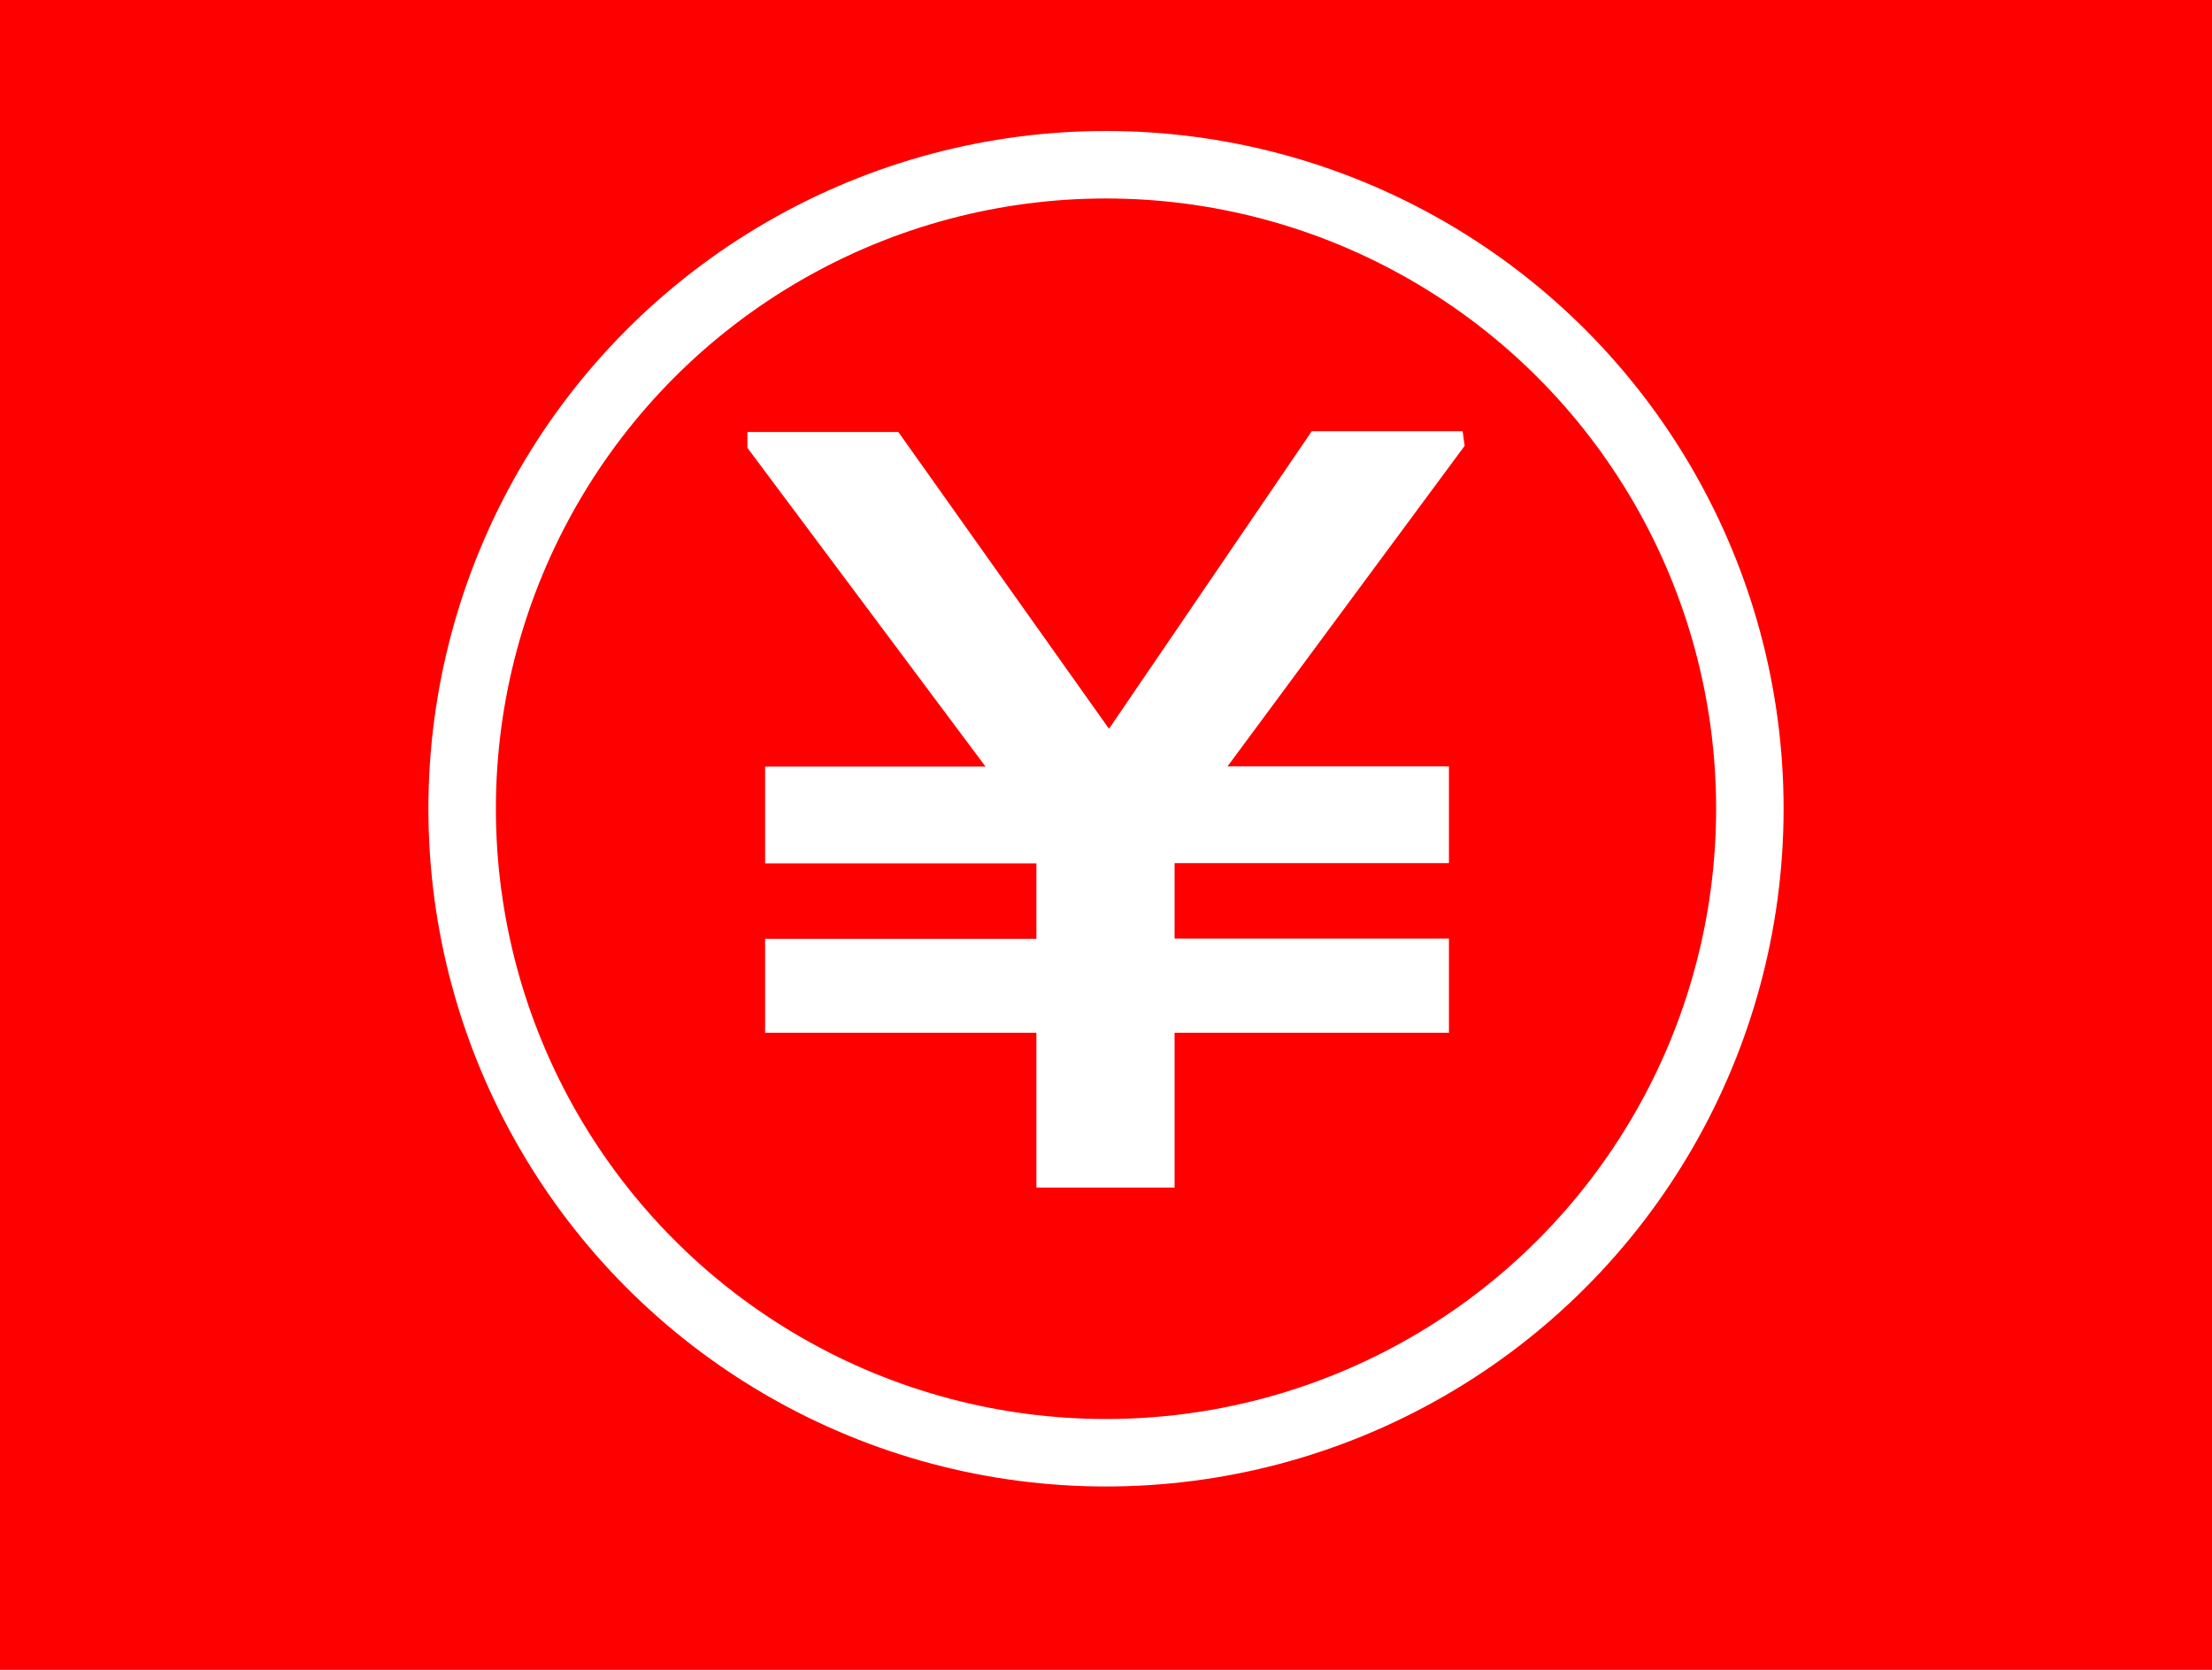 <svg id="レイヤー_1" data-name="レイヤー 1" xmlns="http://www.w3.org/2000/svg" viewBox="0 0 530 400"><defs><style>.cls-1{fill:#fe0000;}.cls-2{fill:none;stroke:#fff;stroke-width:16.17px;}.cls-3{fill:#fff;}</style></defs><title>artisan-t_price_1_gn</title><rect class="cls-1" width="530" height="400"/><circle class="cls-2" cx="265" cy="193.73" r="154.27"/><path class="cls-3" d="M350.45,103.28l.48,3.52-56.81,76.78h53.05v23.18H281.43v18.08h65.74v22.55H281.43v37.09H248.32V247.39h-65v-22.5h65V206.81h-65V183.63h52.81l-57.05-76.35v-3.79h36.17l50.47,71.09,48.59-71.3Z"/></svg>